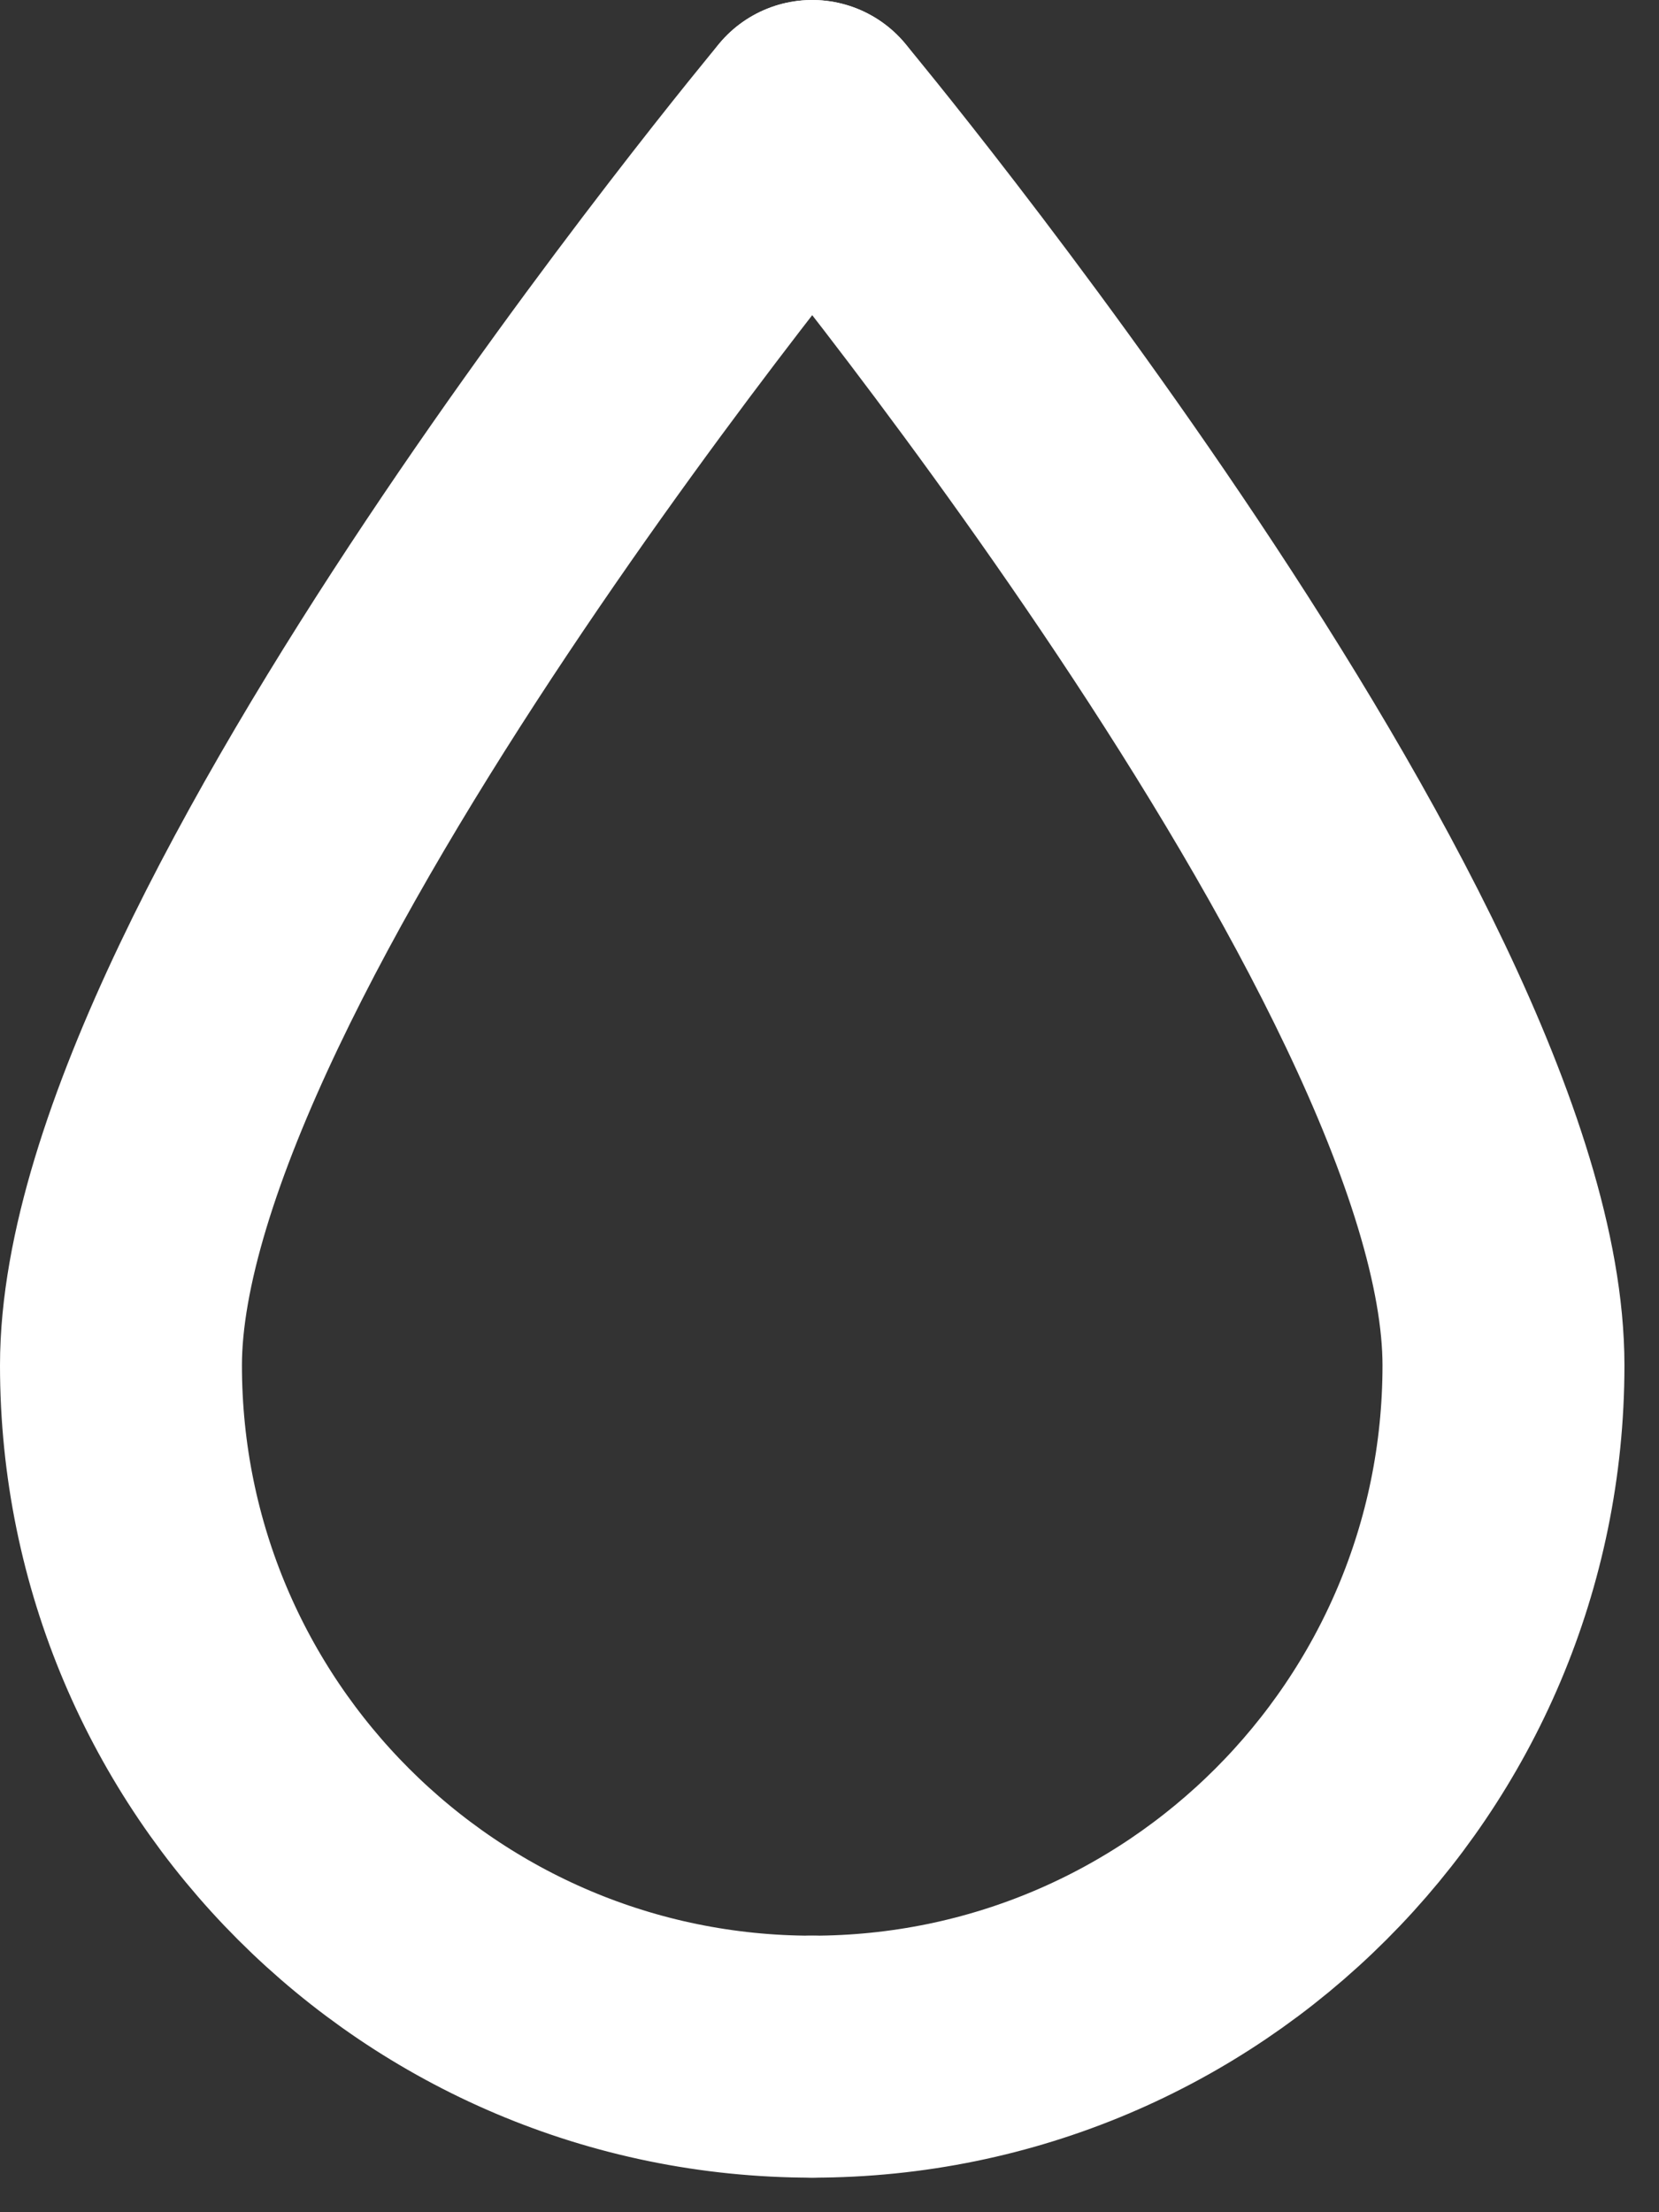 <svg width="24" height="32" viewBox="0 0 24 32" fill="none" xmlns="http://www.w3.org/2000/svg">
<rect x="0" y="0" width="24" height="32" fill="#333333" stroke="none"/>
<path d="M11.75 1.75C11.75 1.75 21.75 13.75 21.75 19.75C21.75 25.27 17.27 29.75 11.75 29.75" stroke="white" stroke-width="3.5" stroke-linecap="round" stroke-linejoin="round"/>
<path d="M11.75 1.75C11.75 1.75 1.75 13.75 1.75 19.75C1.75 25.27 6.23 29.75 11.75 29.75" stroke="white" stroke-width="3.5" stroke-linecap="round" stroke-linejoin="round"/>
</svg>